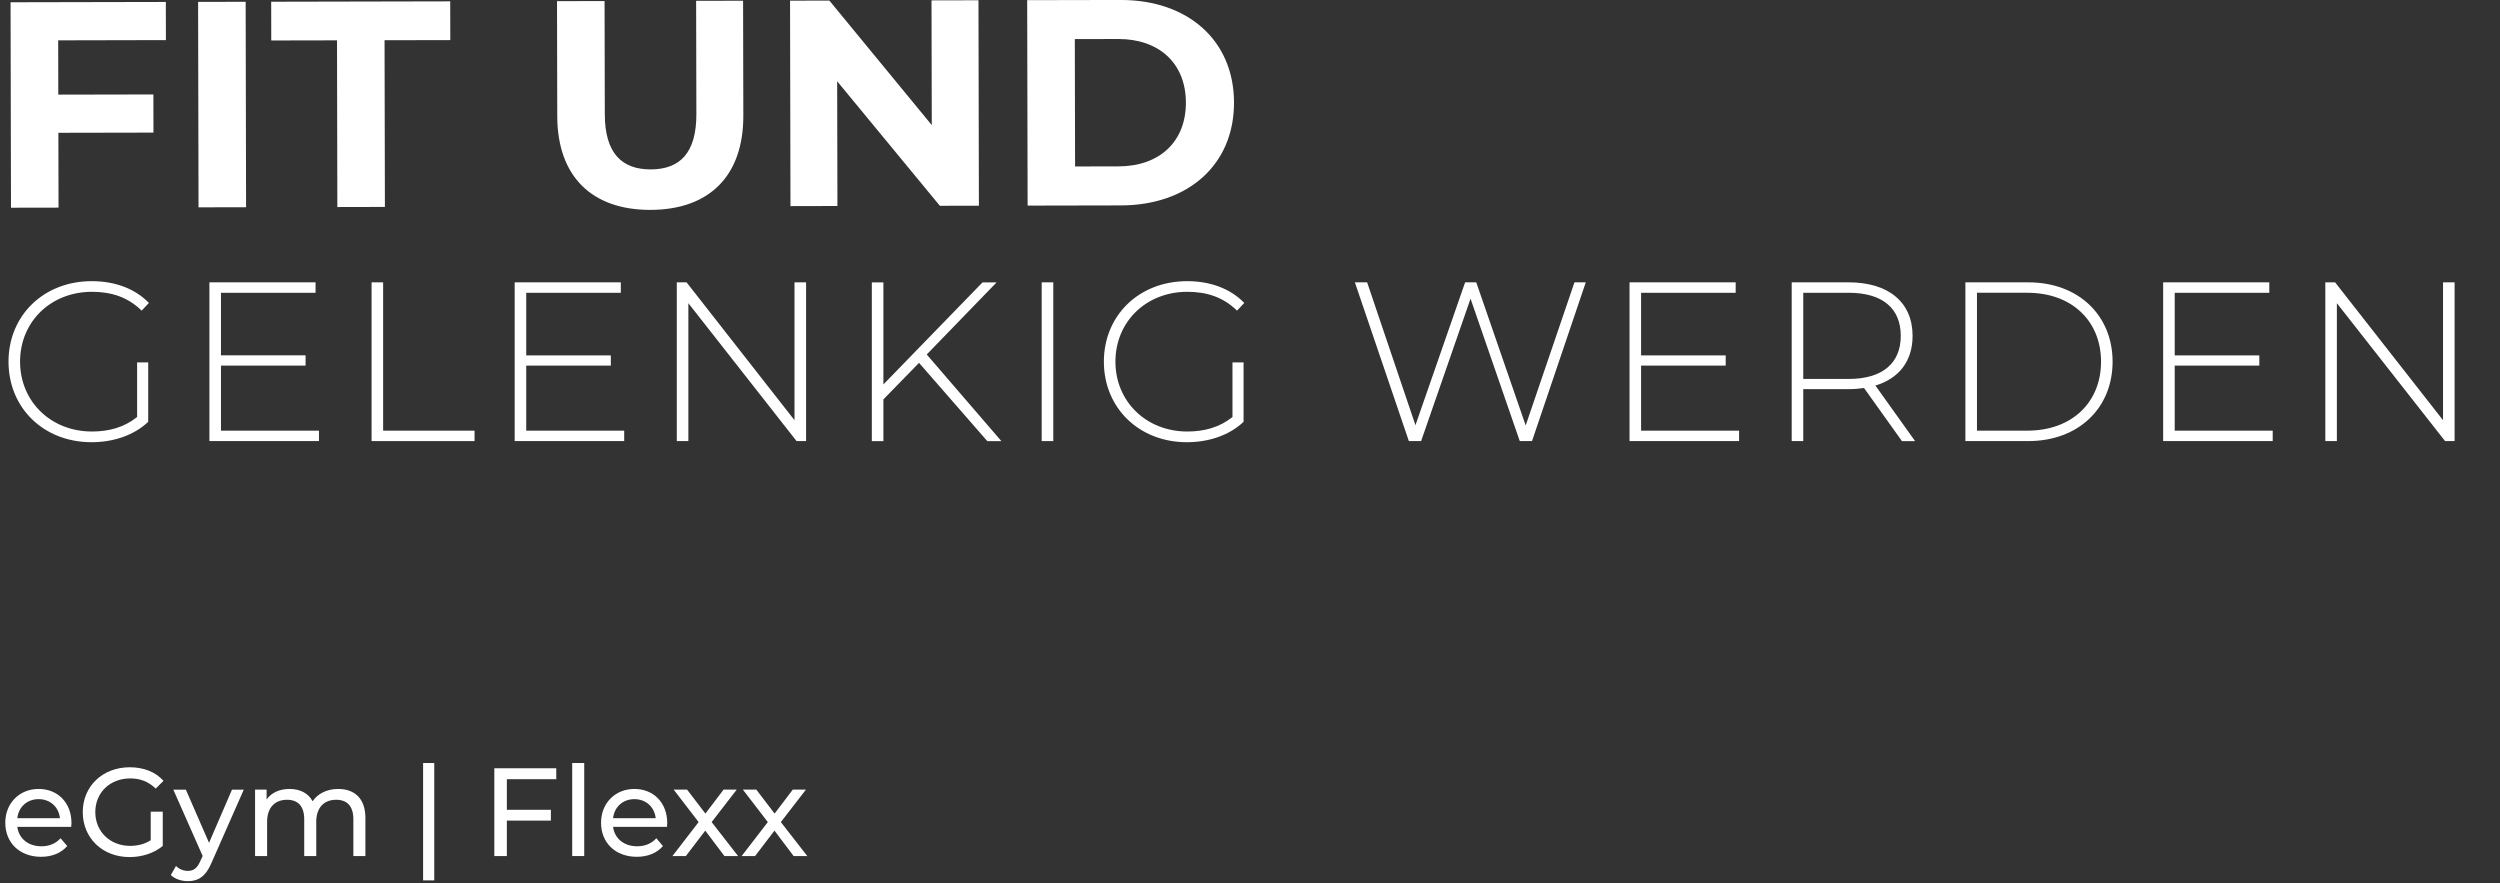 <?xml version="1.0" encoding="UTF-8"?> <!-- Generator: Adobe Illustrator 25.3.1, SVG Export Plug-In . SVG Version: 6.00 Build 0) --> <svg xmlns="http://www.w3.org/2000/svg" xmlns:xlink="http://www.w3.org/1999/xlink" version="1.1" id="Ebene_1" x="0px" y="0px" viewBox="0 0 937 331" style="enable-background:new 0 0 937 331;" xml:space="preserve"><rect x="0" y="0" width="937" height="331" fill="#333333" stroke="none"/> <style type="text/css"> .st0{fill:#FFFFFF;} </style> <g> <path class="st0" d="M21.81,15.12l0.04,20.35l35.64-0.07l0.03,14.3l-35.64,0.07l0.06,28.05L4.12,77.85l-0.16-77l58.19-0.12 l0.03,14.3L21.81,15.12z"></path> <path class="st0" d="M74.25,0.71l17.82-0.04l0.16,77l-17.82,0.04L74.25,0.71z"></path> <path class="st0" d="M126.31,15.12l-24.64,0.05l-0.03-14.52l67.1-0.14l0.03,14.52l-24.64,0.05l0.13,62.48l-17.82,0.04L126.31,15.12 z"></path> <path class="st0" d="M208.86,43.55l-0.09-43.12l17.82-0.04l0.09,42.46c0.03,14.63,6.42,20.67,17.2,20.64 c10.89-0.02,17.15-6.09,17.12-20.72l-0.09-42.46l17.6-0.04l0.09,43.12c0.05,22.66-12.91,35.23-34.8,35.27 C221.92,78.72,208.91,66.21,208.86,43.55z"></path> <path class="st0" d="M366.73,0.1l0.16,77l-14.63,0.03l-38.49-46.67l0.1,46.75l-17.6,0.04l-0.16-77l14.74-0.03l38.38,46.67 l-0.1-46.75L366.73,0.1z"></path> <path class="st0" d="M384.99,0.06l34.98-0.07c25.19-0.05,42.49,15.09,42.54,38.41c0.05,23.32-17.19,38.54-42.38,38.59l-34.98,0.07 L384.99,0.06z M419.22,62.36c15.29-0.03,25.28-9.18,25.25-23.92c-0.03-14.74-10.06-23.85-25.35-23.82l-16.28,0.03l0.1,47.74 L419.22,62.36z"></path> </g> <g> <path class="st0" d="M51.38,135.82h4.17v22.27c-5.36,5.1-13.09,7.65-21.25,7.65c-17.94,0-31.11-12.84-31.11-30.18 c0-17.34,13.18-30.18,31.2-30.18c8.59,0,16.15,2.72,21.42,8.16l-2.72,2.89c-5.19-5.1-11.39-7.06-18.62-7.06 c-15.47,0-26.95,11.22-26.95,26.18c0,14.88,11.48,26.18,26.95,26.18c6.29,0,12.07-1.53,16.92-5.44V135.82z"></path> <path class="st0" d="M119.55,161.41v3.91H78.49v-59.5h39.78v3.91H82.82v23.46h31.71v3.83H82.82v24.4H119.55z"></path> <path class="st0" d="M139.26,105.82h4.34v55.59h34.26v3.91h-38.59V105.82z"></path> <path class="st0" d="M233.95,161.41v3.91H192.9v-59.5h39.78v3.91h-35.45v23.46h31.71v3.83h-31.71v24.4H233.95z"></path> <path class="st0" d="M302.12,105.82v59.5h-3.57l-40.55-51.68v51.68h-4.34v-59.5h3.66l40.46,51.68v-51.68H302.12z"></path> <path class="st0" d="M344.45,136l-13.35,13.69v15.64h-4.34v-59.5h4.34v38.25l37.15-38.25h5.27l-26.18,27.03l27.97,32.47h-5.27 L344.45,136z"></path> <path class="st0" d="M390.43,105.82h4.34v59.5h-4.34V105.82z"></path> <path class="st0" d="M461.92,135.82h4.17v22.27c-5.36,5.1-13.09,7.65-21.25,7.65c-17.94,0-31.11-12.84-31.11-30.18 c0-17.34,13.18-30.18,31.2-30.18c8.59,0,16.15,2.72,21.42,8.16l-2.72,2.89c-5.19-5.1-11.39-7.06-18.62-7.06 c-15.47,0-26.95,11.22-26.95,26.18c0,14.88,11.48,26.18,26.95,26.18c6.29,0,12.07-1.53,16.92-5.44V135.82z"></path> <path class="st0" d="M594.35,105.82l-20.15,59.5h-4.59l-18.45-53.38l-18.53,53.38h-4.59l-20.23-59.5h4.59l18.11,53.55l18.62-53.55 h4.17l18.53,53.64l18.28-53.64H594.35z"></path> <path class="st0" d="M651.81,161.41v3.91h-41.06v-59.5h39.78v3.91h-35.45v23.46h31.71v3.83h-31.71v24.4H651.81z"></path> <path class="st0" d="M712.84,165.32l-14.2-19.89c-1.87,0.25-3.74,0.42-5.78,0.42h-17v19.47h-4.33v-59.5h21.34 c14.96,0,23.97,7.48,23.97,20.06c0,9.44-5.1,15.98-13.94,18.62l14.88,20.83H712.84z M692.86,142.03c12.75,0,19.55-5.95,19.55-16.15 c0-10.29-6.8-16.15-19.55-16.15h-17v32.3H692.86z"></path> <path class="st0" d="M736.63,105.82h23.55c18.87,0,31.62,12.41,31.62,29.75c0,17.34-12.75,29.75-31.62,29.75h-23.55V105.82z M759.84,161.41c16.83,0,27.63-10.71,27.63-25.84c0-15.13-10.8-25.84-27.63-25.84h-18.87v51.68H759.84z"></path> <path class="st0" d="M851.81,161.41v3.91h-41.06v-59.5h39.78v3.91h-35.45v23.46h31.71v3.83h-31.71v24.4H851.81z"></path> <path class="st0" d="M919.98,105.82v59.5h-3.57l-40.55-51.68v51.68h-4.33v-59.5h3.66l40.46,51.68v-51.68H919.98z"></path> </g> <g> <path class="st0" d="M26.69,309.91H6.49c0.56,4.37,4.09,7.28,9.02,7.28c2.91,0,5.36-0.99,7.19-3.01l2.49,2.91 c-2.26,2.63-5.69,4.04-9.82,4.04c-8.04,0-13.39-5.31-13.39-12.74c0-7.38,5.31-12.69,12.5-12.69s12.31,5.17,12.31,12.83 C26.79,308.92,26.74,309.48,26.69,309.91z M6.49,306.66h15.98c-0.47-4.18-3.62-7.14-7.99-7.14 C10.15,299.52,6.96,302.43,6.49,306.66z"></path> <path class="st0" d="M56.49,304.22H61v12.83c-3.29,2.77-7.85,4.18-12.45,4.18c-10.1,0-17.53-7.1-17.53-16.83 s7.43-16.83,17.62-16.83c5.22,0,9.63,1.74,12.64,5.08l-2.91,2.91c-2.73-2.63-5.83-3.81-9.54-3.81c-7.61,0-13.11,5.31-13.11,12.64 c0,7.24,5.5,12.64,13.06,12.64c2.77,0,5.36-0.61,7.71-2.12V304.22z"></path> <path class="st0" d="M91.37,295.95l-12.08,27.4c-2.21,5.26-5.08,6.91-8.88,6.91c-2.4,0-4.84-0.8-6.39-2.3l1.93-3.38 c1.22,1.17,2.77,1.83,4.46,1.83c2.16,0,3.52-0.99,4.75-3.85l0.8-1.74l-11-24.86h4.7l8.69,19.93l8.6-19.93H91.37z"></path> <path class="st0" d="M136.95,306.52v14.33h-4.51v-13.82c0-4.89-2.35-7.28-6.44-7.28c-4.51,0-7.47,2.87-7.47,8.27v12.83h-4.51 v-13.82c0-4.89-2.35-7.28-6.44-7.28c-4.51,0-7.47,2.87-7.47,8.27v12.83H95.6v-24.91h4.32v3.71c1.79-2.54,4.84-3.95,8.6-3.95 c3.81,0,7,1.5,8.65,4.61c1.88-2.82,5.36-4.61,9.59-4.61C132.82,295.71,136.95,299.19,136.95,306.52z"></path> <path class="st0" d="M158.58,285.98h4.18v43.99h-4.18V285.98z"></path> <path class="st0" d="M189.97,292.05v11.47h16.5v4.04h-16.5v13.3h-4.7v-32.9h23.22v4.09H189.97z"></path> <path class="st0" d="M214.46,285.98h4.51v34.87h-4.51V285.98z"></path> <path class="st0" d="M249.99,309.91h-20.21c0.56,4.37,4.09,7.28,9.02,7.28c2.91,0,5.36-0.99,7.19-3.01l2.49,2.91 c-2.26,2.63-5.69,4.04-9.82,4.04c-8.04,0-13.39-5.31-13.39-12.74c0-7.38,5.31-12.69,12.5-12.69c7.19,0,12.31,5.17,12.31,12.83 C250.08,308.92,250.04,309.48,249.99,309.91z M229.78,306.66h15.98c-0.47-4.18-3.62-7.14-7.99-7.14 C233.45,299.52,230.25,302.43,229.78,306.66z"></path> <path class="st0" d="M271.52,320.86l-7.19-9.54l-7.28,9.54h-5.03l9.82-12.74l-9.35-12.17h5.03l6.86,8.98l6.81-8.98h4.93l-9.4,12.17 l9.92,12.74H271.52z"></path> <path class="st0" d="M297.46,320.86l-7.19-9.54l-7.28,9.54h-5.03l9.82-12.74l-9.35-12.17h5.03l6.86,8.98l6.81-8.98h4.93l-9.4,12.17 l9.92,12.74H297.46z"></path> </g> </svg> 